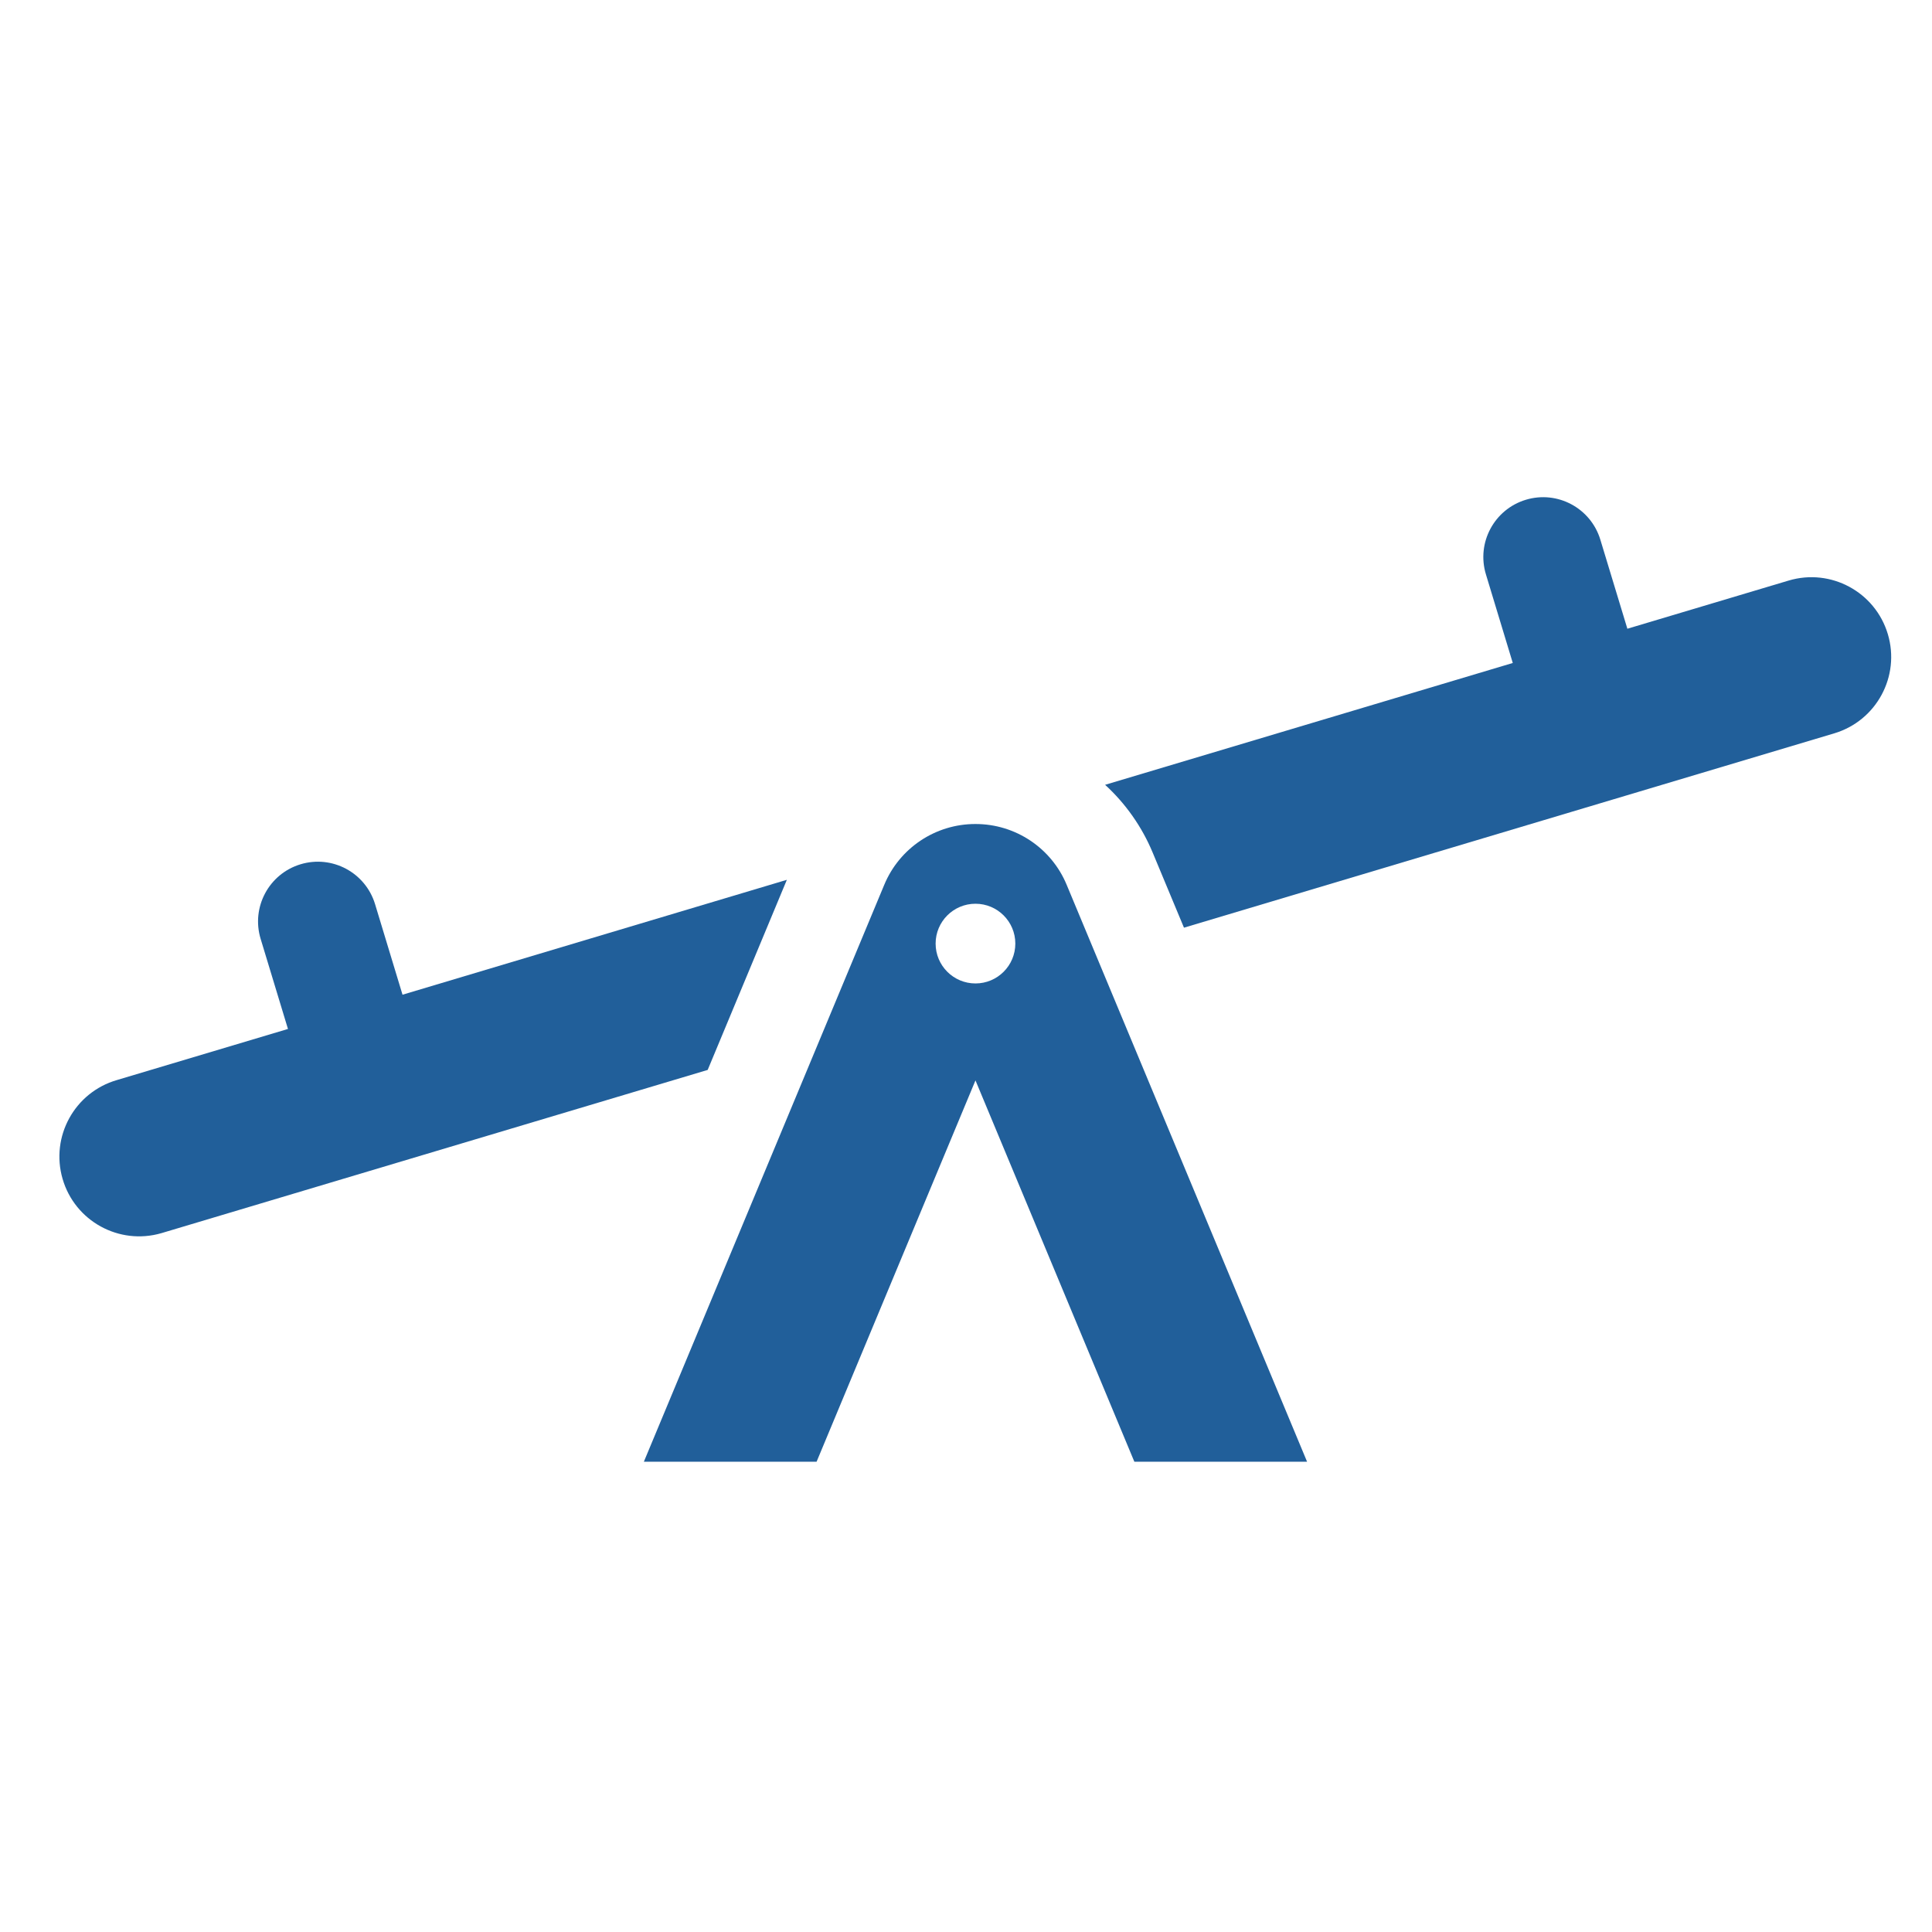 <?xml version="1.0" encoding="UTF-8"?>
<svg xmlns="http://www.w3.org/2000/svg" xmlns:xlink="http://www.w3.org/1999/xlink" width="102" height="102" xml:space="preserve" overflow="hidden">
  <g transform="translate(-80 -570)">
    <g>
      <g>
        <g>
          <g>
            <path d="M121.542 616.45 101.251 622.516 99.802 617.736C99.296 616.067 97.534 615.124 95.865 615.63 94.197 616.135 93.254 617.898 93.76 619.566L95.203 624.324 86.171 627.022C83.939 627.671 82.655 630.006 83.304 632.238 83.952 634.47 86.287 635.753 88.519 635.105 88.54 635.099 88.56 635.093 88.58 635.087L117.362 626.487Z" fill="#215F9A" fill-rule="nonzero" fill-opacity="1"></path>
            <path d="M179.668 603.478C179.002 601.251 176.657 599.985 174.43 600.651 174.43 600.651 174.43 600.651 174.43 600.651L165.917 603.194 164.49 598.491C163.984 596.823 162.222 595.88 160.554 596.386 158.886 596.892 157.943 598.654 158.449 600.323L159.867 605.002 138.344 611.434C139.431 612.429 140.288 613.65 140.855 615.011L142.508 618.977 176.845 608.715C179.07 608.048 180.334 605.703 179.668 603.478Z" fill="#215F9A" fill-rule="nonzero" fill-opacity="1"></path>
            <path d="M131.5 613.504C129.393 613.5 127.491 614.768 126.684 616.714L113.993 647.171 123.112 647.171 131.5 627.04 139.888 647.171 149.007 647.171 136.316 616.716C135.509 614.769 133.608 613.501 131.5 613.504ZM131.5 621.921C130.338 621.921 129.396 620.979 129.396 619.817 129.396 618.655 130.338 617.713 131.5 617.713 132.662 617.713 133.604 618.655 133.604 619.817 133.604 620.979 132.662 621.921 131.5 621.921Z" fill="#215F9A" fill-rule="nonzero" fill-opacity="1"></path>
          </g>
        </g>
      </g>
    </g>
  </g>
</svg>
